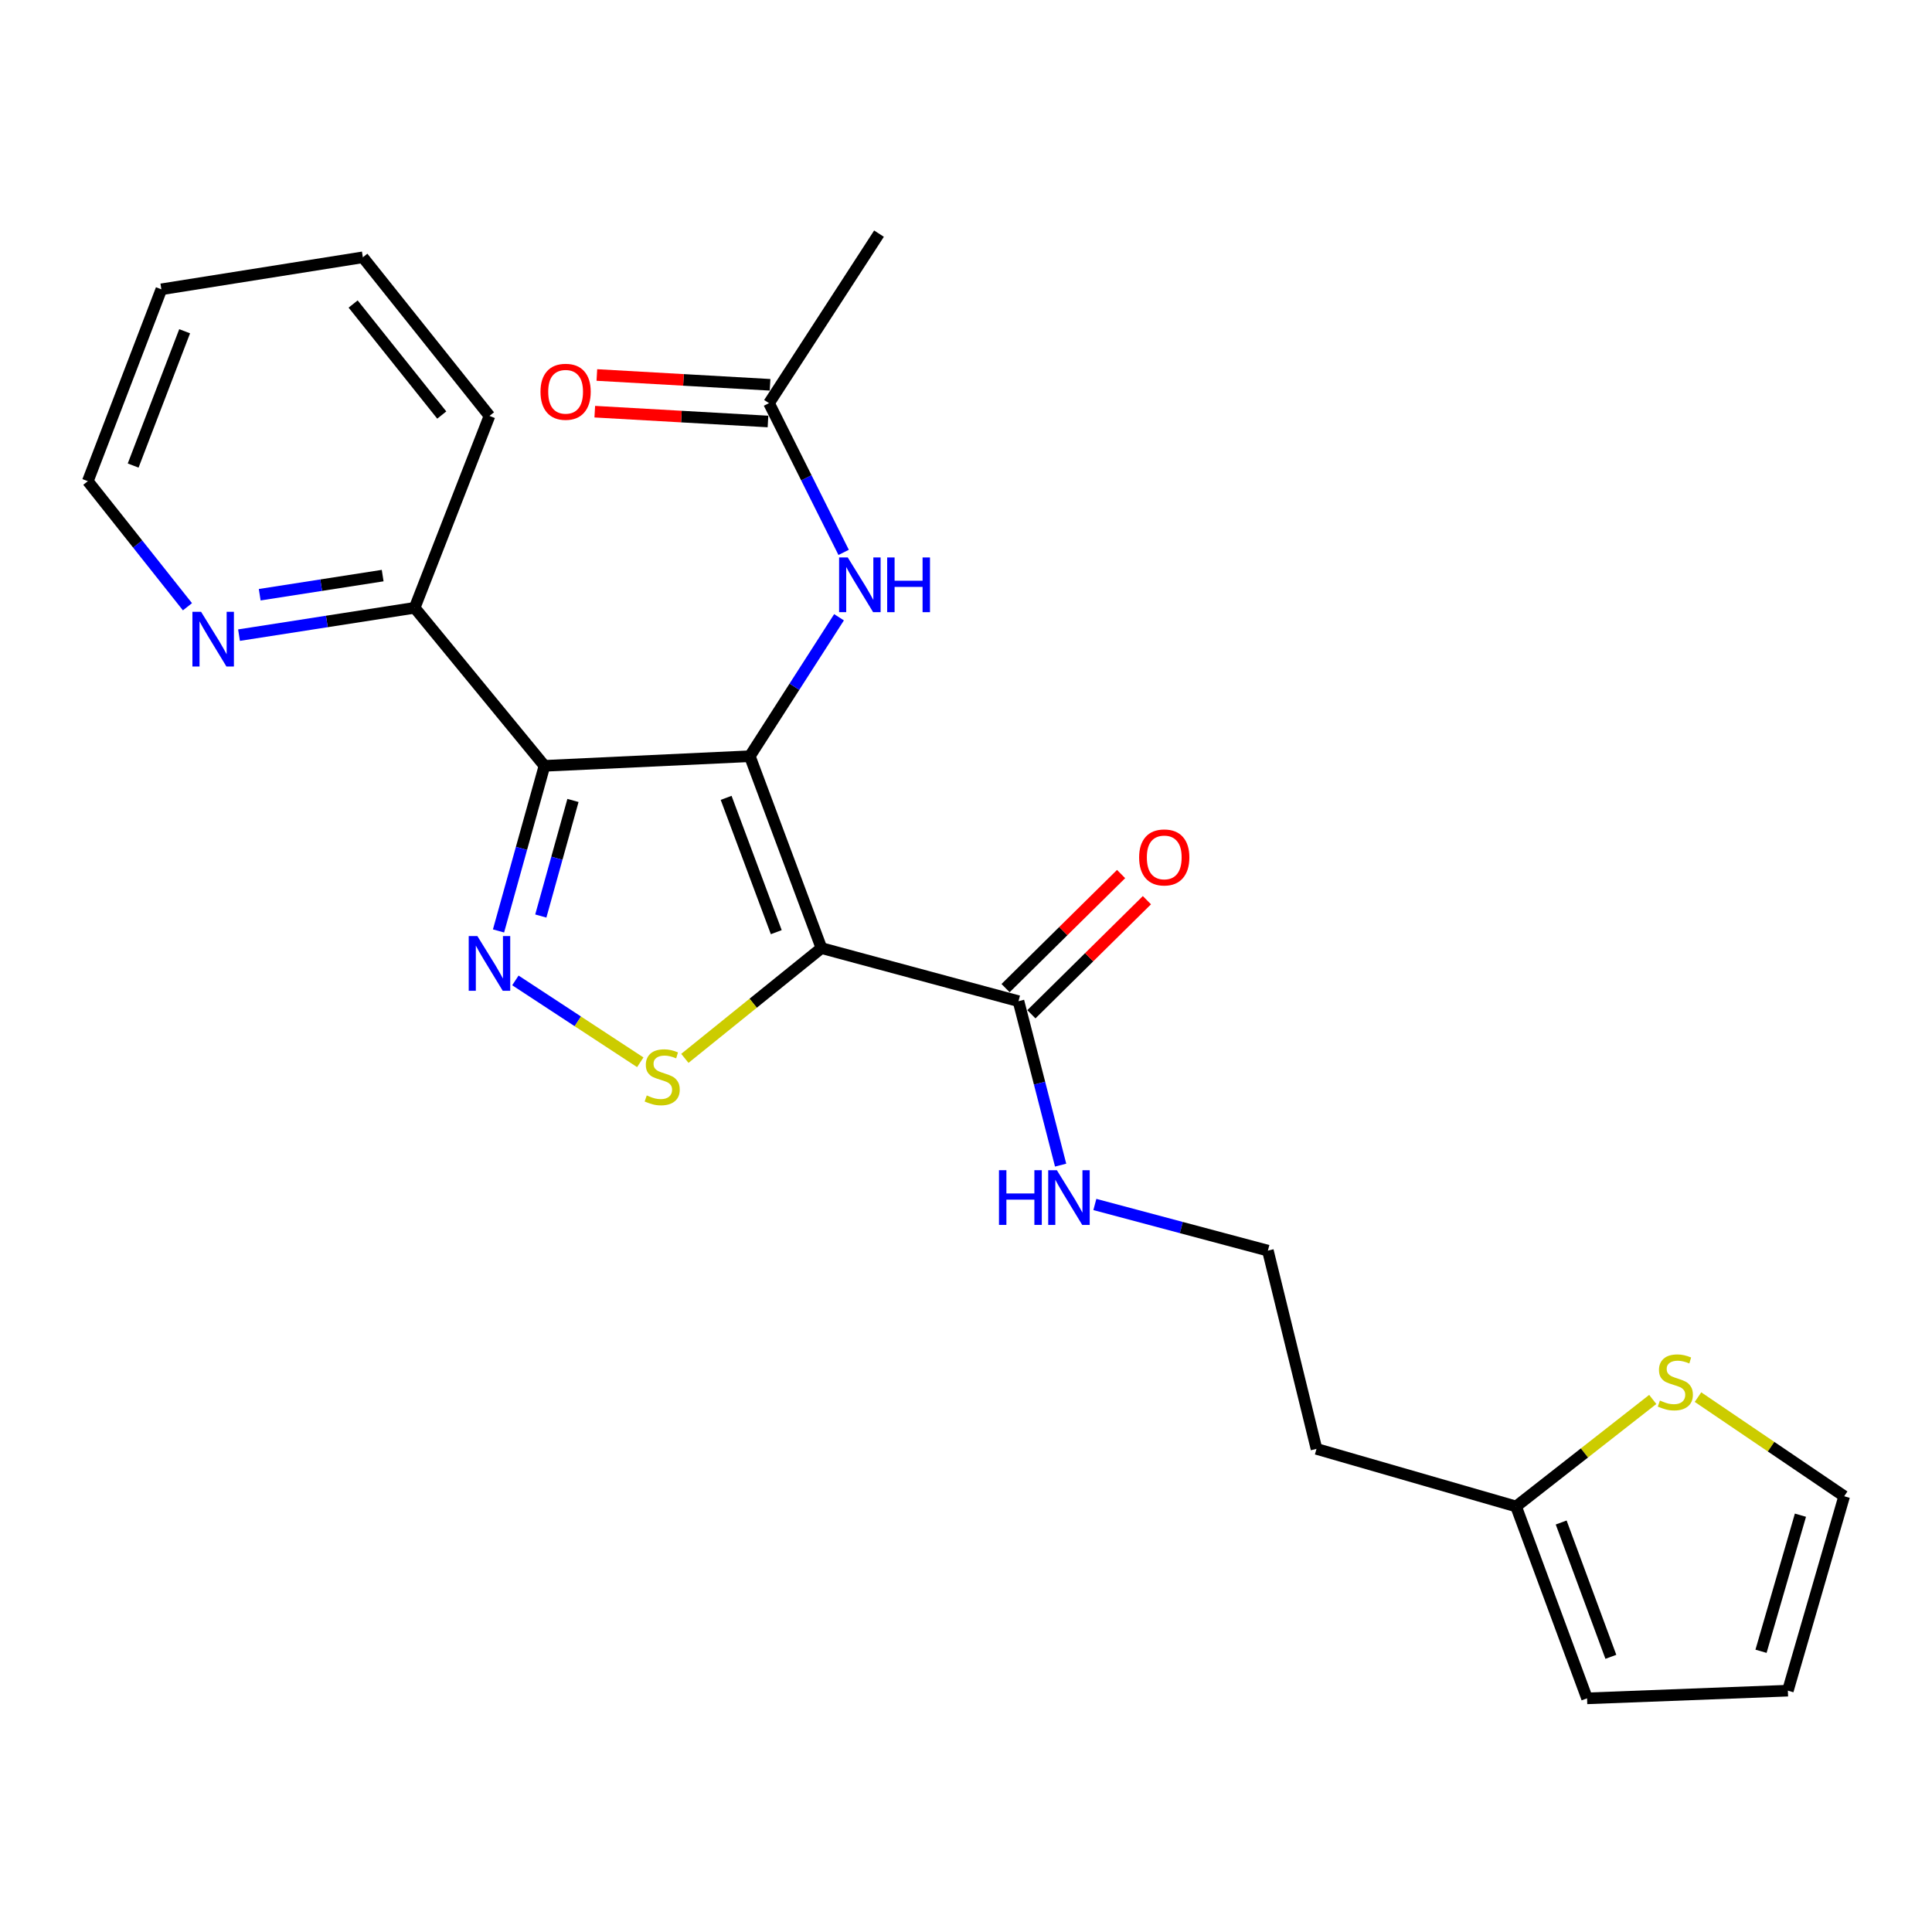 <?xml version='1.0' encoding='iso-8859-1'?>
<svg version='1.1' baseProfile='full'
              xmlns='http://www.w3.org/2000/svg'
                      xmlns:rdkit='http://www.rdkit.org/xml'
                      xmlns:xlink='http://www.w3.org/1999/xlink'
                  xml:space='preserve'
width='1000px' height='1000px' viewBox='0 0 1000 1000'>
<!-- END OF HEADER -->
<rect style='opacity:1.0;fill:#FFFFFF;stroke:none' width='1000' height='1000' x='0' y='0'> </rect>
<path class='bond-0' d='M 388.102,391.419 L 425.176,490.734' style='fill:none;fill-rule:evenodd;stroke:#000000;stroke-width:6px;stroke-linecap:butt;stroke-linejoin:miter;stroke-opacity:1' />
<path class='bond-0' d='M 375.846,412.967 L 401.798,482.488' style='fill:none;fill-rule:evenodd;stroke:#000000;stroke-width:6px;stroke-linecap:butt;stroke-linejoin:miter;stroke-opacity:1' />
<path class='bond-1' d='M 388.102,391.419 L 281.814,396.396' style='fill:none;fill-rule:evenodd;stroke:#000000;stroke-width:6px;stroke-linecap:butt;stroke-linejoin:miter;stroke-opacity:1' />
<path class='bond-5' d='M 388.102,391.419 L 411.189,355.458' style='fill:none;fill-rule:evenodd;stroke:#000000;stroke-width:6px;stroke-linecap:butt;stroke-linejoin:miter;stroke-opacity:1' />
<path class='bond-5' d='M 411.189,355.458 L 434.277,319.497' style='fill:none;fill-rule:evenodd;stroke:#0000FF;stroke-width:6px;stroke-linecap:butt;stroke-linejoin:miter;stroke-opacity:1' />
<path class='bond-3' d='M 425.176,490.734 L 389.829,519.27' style='fill:none;fill-rule:evenodd;stroke:#000000;stroke-width:6px;stroke-linecap:butt;stroke-linejoin:miter;stroke-opacity:1' />
<path class='bond-3' d='M 389.829,519.27 L 354.483,547.807' style='fill:none;fill-rule:evenodd;stroke:#CCCC00;stroke-width:6px;stroke-linecap:butt;stroke-linejoin:miter;stroke-opacity:1' />
<path class='bond-4' d='M 425.176,490.734 L 527.164,518.215' style='fill:none;fill-rule:evenodd;stroke:#000000;stroke-width:6px;stroke-linecap:butt;stroke-linejoin:miter;stroke-opacity:1' />
<path class='bond-2' d='M 281.814,396.396 L 269.922,439.125' style='fill:none;fill-rule:evenodd;stroke:#000000;stroke-width:6px;stroke-linecap:butt;stroke-linejoin:miter;stroke-opacity:1' />
<path class='bond-2' d='M 269.922,439.125 L 258.03,481.855' style='fill:none;fill-rule:evenodd;stroke:#0000FF;stroke-width:6px;stroke-linecap:butt;stroke-linejoin:miter;stroke-opacity:1' />
<path class='bond-2' d='M 296.567,414.313 L 288.243,444.224' style='fill:none;fill-rule:evenodd;stroke:#000000;stroke-width:6px;stroke-linecap:butt;stroke-linejoin:miter;stroke-opacity:1' />
<path class='bond-2' d='M 288.243,444.224 L 279.919,474.135' style='fill:none;fill-rule:evenodd;stroke:#0000FF;stroke-width:6px;stroke-linecap:butt;stroke-linejoin:miter;stroke-opacity:1' />
<path class='bond-6' d='M 281.814,396.396 L 214.628,314.598' style='fill:none;fill-rule:evenodd;stroke:#000000;stroke-width:6px;stroke-linecap:butt;stroke-linejoin:miter;stroke-opacity:1' />
<path class='bond-24' d='M 266.763,507.461 L 299.083,528.647' style='fill:none;fill-rule:evenodd;stroke:#0000FF;stroke-width:6px;stroke-linecap:butt;stroke-linejoin:miter;stroke-opacity:1' />
<path class='bond-24' d='M 299.083,528.647 L 331.403,549.834' style='fill:none;fill-rule:evenodd;stroke:#CCCC00;stroke-width:6px;stroke-linecap:butt;stroke-linejoin:miter;stroke-opacity:1' />
<path class='bond-12' d='M 533.845,524.981 L 563.743,495.459' style='fill:none;fill-rule:evenodd;stroke:#000000;stroke-width:6px;stroke-linecap:butt;stroke-linejoin:miter;stroke-opacity:1' />
<path class='bond-12' d='M 563.743,495.459 L 593.642,465.938' style='fill:none;fill-rule:evenodd;stroke:#FF0000;stroke-width:6px;stroke-linecap:butt;stroke-linejoin:miter;stroke-opacity:1' />
<path class='bond-12' d='M 520.483,511.448 L 550.381,481.927' style='fill:none;fill-rule:evenodd;stroke:#000000;stroke-width:6px;stroke-linecap:butt;stroke-linejoin:miter;stroke-opacity:1' />
<path class='bond-12' d='M 550.381,481.927 L 580.28,452.405' style='fill:none;fill-rule:evenodd;stroke:#FF0000;stroke-width:6px;stroke-linecap:butt;stroke-linejoin:miter;stroke-opacity:1' />
<path class='bond-16' d='M 527.164,518.215 L 538.071,560.643' style='fill:none;fill-rule:evenodd;stroke:#000000;stroke-width:6px;stroke-linecap:butt;stroke-linejoin:miter;stroke-opacity:1' />
<path class='bond-16' d='M 538.071,560.643 L 548.977,603.071' style='fill:none;fill-rule:evenodd;stroke:#0000FF;stroke-width:6px;stroke-linecap:butt;stroke-linejoin:miter;stroke-opacity:1' />
<path class='bond-8' d='M 436.666,285.913 L 417.355,247.291' style='fill:none;fill-rule:evenodd;stroke:#0000FF;stroke-width:6px;stroke-linecap:butt;stroke-linejoin:miter;stroke-opacity:1' />
<path class='bond-8' d='M 417.355,247.291 L 398.044,208.669' style='fill:none;fill-rule:evenodd;stroke:#000000;stroke-width:6px;stroke-linecap:butt;stroke-linejoin:miter;stroke-opacity:1' />
<path class='bond-10' d='M 214.628,314.598 L 169.172,321.671' style='fill:none;fill-rule:evenodd;stroke:#000000;stroke-width:6px;stroke-linecap:butt;stroke-linejoin:miter;stroke-opacity:1' />
<path class='bond-10' d='M 169.172,321.671 L 123.715,328.745' style='fill:none;fill-rule:evenodd;stroke:#0000FF;stroke-width:6px;stroke-linecap:butt;stroke-linejoin:miter;stroke-opacity:1' />
<path class='bond-10' d='M 198.067,297.928 L 166.248,302.88' style='fill:none;fill-rule:evenodd;stroke:#000000;stroke-width:6px;stroke-linecap:butt;stroke-linejoin:miter;stroke-opacity:1' />
<path class='bond-10' d='M 166.248,302.88 L 134.428,307.831' style='fill:none;fill-rule:evenodd;stroke:#0000FF;stroke-width:6px;stroke-linecap:butt;stroke-linejoin:miter;stroke-opacity:1' />
<path class='bond-21' d='M 214.628,314.598 L 253.35,215.283' style='fill:none;fill-rule:evenodd;stroke:#000000;stroke-width:6px;stroke-linecap:butt;stroke-linejoin:miter;stroke-opacity:1' />
<path class='bond-7' d='M 855.461,724.355 L 820.089,752.048' style='fill:none;fill-rule:evenodd;stroke:#CCCC00;stroke-width:6px;stroke-linecap:butt;stroke-linejoin:miter;stroke-opacity:1' />
<path class='bond-7' d='M 820.089,752.048 L 784.717,779.741' style='fill:none;fill-rule:evenodd;stroke:#000000;stroke-width:6px;stroke-linecap:butt;stroke-linejoin:miter;stroke-opacity:1' />
<path class='bond-11' d='M 878.879,723.144 L 916.712,748.801' style='fill:none;fill-rule:evenodd;stroke:#CCCC00;stroke-width:6px;stroke-linecap:butt;stroke-linejoin:miter;stroke-opacity:1' />
<path class='bond-11' d='M 916.712,748.801 L 954.545,774.458' style='fill:none;fill-rule:evenodd;stroke:#000000;stroke-width:6px;stroke-linecap:butt;stroke-linejoin:miter;stroke-opacity:1' />
<path class='bond-15' d='M 398.582,199.176 L 353.758,196.634' style='fill:none;fill-rule:evenodd;stroke:#000000;stroke-width:6px;stroke-linecap:butt;stroke-linejoin:miter;stroke-opacity:1' />
<path class='bond-15' d='M 353.758,196.634 L 308.934,194.093' style='fill:none;fill-rule:evenodd;stroke:#FF0000;stroke-width:6px;stroke-linecap:butt;stroke-linejoin:miter;stroke-opacity:1' />
<path class='bond-15' d='M 397.505,218.163 L 352.681,215.621' style='fill:none;fill-rule:evenodd;stroke:#000000;stroke-width:6px;stroke-linecap:butt;stroke-linejoin:miter;stroke-opacity:1' />
<path class='bond-15' d='M 352.681,215.621 L 307.857,213.08' style='fill:none;fill-rule:evenodd;stroke:#FF0000;stroke-width:6px;stroke-linecap:butt;stroke-linejoin:miter;stroke-opacity:1' />
<path class='bond-19' d='M 398.044,208.669 L 454.97,120.934' style='fill:none;fill-rule:evenodd;stroke:#000000;stroke-width:6px;stroke-linecap:butt;stroke-linejoin:miter;stroke-opacity:1' />
<path class='bond-9' d='M 784.717,779.741 L 681.419,749.946' style='fill:none;fill-rule:evenodd;stroke:#000000;stroke-width:6px;stroke-linecap:butt;stroke-linejoin:miter;stroke-opacity:1' />
<path class='bond-13' d='M 784.717,779.741 L 821.453,879.066' style='fill:none;fill-rule:evenodd;stroke:#000000;stroke-width:6px;stroke-linecap:butt;stroke-linejoin:miter;stroke-opacity:1' />
<path class='bond-13' d='M 808.064,788.042 L 833.779,857.57' style='fill:none;fill-rule:evenodd;stroke:#000000;stroke-width:6px;stroke-linecap:butt;stroke-linejoin:miter;stroke-opacity:1' />
<path class='bond-20' d='M 97.03,314.057 L 71.242,281.559' style='fill:none;fill-rule:evenodd;stroke:#0000FF;stroke-width:6px;stroke-linecap:butt;stroke-linejoin:miter;stroke-opacity:1' />
<path class='bond-20' d='M 71.242,281.559 L 45.455,249.061' style='fill:none;fill-rule:evenodd;stroke:#000000;stroke-width:6px;stroke-linecap:butt;stroke-linejoin:miter;stroke-opacity:1' />
<path class='bond-26' d='M 954.545,774.458 L 925.395,875.083' style='fill:none;fill-rule:evenodd;stroke:#000000;stroke-width:6px;stroke-linecap:butt;stroke-linejoin:miter;stroke-opacity:1' />
<path class='bond-26' d='M 931.906,784.26 L 911.501,854.698' style='fill:none;fill-rule:evenodd;stroke:#000000;stroke-width:6px;stroke-linecap:butt;stroke-linejoin:miter;stroke-opacity:1' />
<path class='bond-14' d='M 821.453,879.066 L 925.395,875.083' style='fill:none;fill-rule:evenodd;stroke:#000000;stroke-width:6px;stroke-linecap:butt;stroke-linejoin:miter;stroke-opacity:1' />
<path class='bond-18' d='M 566.696,623.43 L 611.474,635.377' style='fill:none;fill-rule:evenodd;stroke:#0000FF;stroke-width:6px;stroke-linecap:butt;stroke-linejoin:miter;stroke-opacity:1' />
<path class='bond-18' d='M 611.474,635.377 L 656.252,647.324' style='fill:none;fill-rule:evenodd;stroke:#000000;stroke-width:6px;stroke-linecap:butt;stroke-linejoin:miter;stroke-opacity:1' />
<path class='bond-17' d='M 681.419,749.946 L 656.252,647.324' style='fill:none;fill-rule:evenodd;stroke:#000000;stroke-width:6px;stroke-linecap:butt;stroke-linejoin:miter;stroke-opacity:1' />
<path class='bond-25' d='M 45.455,249.061 L 83.522,149.746' style='fill:none;fill-rule:evenodd;stroke:#000000;stroke-width:6px;stroke-linecap:butt;stroke-linejoin:miter;stroke-opacity:1' />
<path class='bond-25' d='M 68.923,240.97 L 95.57,171.45' style='fill:none;fill-rule:evenodd;stroke:#000000;stroke-width:6px;stroke-linecap:butt;stroke-linejoin:miter;stroke-opacity:1' />
<path class='bond-23' d='M 253.35,215.283 L 187.813,133.179' style='fill:none;fill-rule:evenodd;stroke:#000000;stroke-width:6px;stroke-linecap:butt;stroke-linejoin:miter;stroke-opacity:1' />
<path class='bond-23' d='M 228.656,214.832 L 182.78,157.359' style='fill:none;fill-rule:evenodd;stroke:#000000;stroke-width:6px;stroke-linecap:butt;stroke-linejoin:miter;stroke-opacity:1' />
<path class='bond-22' d='M 83.522,149.746 L 187.813,133.179' style='fill:none;fill-rule:evenodd;stroke:#000000;stroke-width:6px;stroke-linecap:butt;stroke-linejoin:miter;stroke-opacity:1' />
<path  class='atom-3' d='M 247.09 484.509
L 256.37 499.509
Q 257.29 500.989, 258.77 503.669
Q 260.25 506.349, 260.33 506.509
L 260.33 484.509
L 264.09 484.509
L 264.09 512.829
L 260.21 512.829
L 250.25 496.429
Q 249.09 494.509, 247.85 492.309
Q 246.65 490.109, 246.29 489.429
L 246.29 512.829
L 242.61 512.829
L 242.61 484.509
L 247.09 484.509
' fill='#0000FF'/>
<path  class='atom-4' d='M 334.755 566.995
Q 335.075 567.115, 336.395 567.675
Q 337.715 568.235, 339.155 568.595
Q 340.635 568.915, 342.075 568.915
Q 344.755 568.915, 346.315 567.635
Q 347.875 566.315, 347.875 564.035
Q 347.875 562.475, 347.075 561.515
Q 346.315 560.555, 345.115 560.035
Q 343.915 559.515, 341.915 558.915
Q 339.395 558.155, 337.875 557.435
Q 336.395 556.715, 335.315 555.195
Q 334.275 553.675, 334.275 551.115
Q 334.275 547.555, 336.675 545.355
Q 339.115 543.155, 343.915 543.155
Q 347.195 543.155, 350.915 544.715
L 349.995 547.795
Q 346.595 546.395, 344.035 546.395
Q 341.275 546.395, 339.755 547.555
Q 338.235 548.675, 338.275 550.635
Q 338.275 552.155, 339.035 553.075
Q 339.835 553.995, 340.955 554.515
Q 342.115 555.035, 344.035 555.635
Q 346.595 556.435, 348.115 557.235
Q 349.635 558.035, 350.715 559.675
Q 351.835 561.275, 351.835 564.035
Q 351.835 567.955, 349.195 570.075
Q 346.595 572.155, 342.235 572.155
Q 339.715 572.155, 337.795 571.595
Q 335.915 571.075, 333.675 570.155
L 334.755 566.995
' fill='#CCCC00'/>
<path  class='atom-6' d='M 438.8 288.541
L 448.08 303.541
Q 449 305.021, 450.48 307.701
Q 451.96 310.381, 452.04 310.541
L 452.04 288.541
L 455.8 288.541
L 455.8 316.861
L 451.92 316.861
L 441.96 300.461
Q 440.8 298.541, 439.56 296.341
Q 438.36 294.141, 438 293.461
L 438 316.861
L 434.32 316.861
L 434.32 288.541
L 438.8 288.541
' fill='#0000FF'/>
<path  class='atom-6' d='M 459.2 288.541
L 463.04 288.541
L 463.04 300.581
L 477.52 300.581
L 477.52 288.541
L 481.36 288.541
L 481.36 316.861
L 477.52 316.861
L 477.52 303.781
L 463.04 303.781
L 463.04 316.861
L 459.2 316.861
L 459.2 288.541
' fill='#0000FF'/>
<path  class='atom-8' d='M 859.159 724.916
Q 859.479 725.036, 860.799 725.596
Q 862.119 726.156, 863.559 726.516
Q 865.039 726.836, 866.479 726.836
Q 869.159 726.836, 870.719 725.556
Q 872.279 724.236, 872.279 721.956
Q 872.279 720.396, 871.479 719.436
Q 870.719 718.476, 869.519 717.956
Q 868.319 717.436, 866.319 716.836
Q 863.799 716.076, 862.279 715.356
Q 860.799 714.636, 859.719 713.116
Q 858.679 711.596, 858.679 709.036
Q 858.679 705.476, 861.079 703.276
Q 863.519 701.076, 868.319 701.076
Q 871.599 701.076, 875.319 702.636
L 874.399 705.716
Q 870.999 704.316, 868.439 704.316
Q 865.679 704.316, 864.159 705.476
Q 862.639 706.596, 862.679 708.556
Q 862.679 710.076, 863.439 710.996
Q 864.239 711.916, 865.359 712.436
Q 866.519 712.956, 868.439 713.556
Q 870.999 714.356, 872.519 715.156
Q 874.039 715.956, 875.119 717.596
Q 876.239 719.196, 876.239 721.956
Q 876.239 725.876, 873.599 727.996
Q 870.999 730.076, 866.639 730.076
Q 864.119 730.076, 862.199 729.516
Q 860.319 728.996, 858.079 728.076
L 859.159 724.916
' fill='#CCCC00'/>
<path  class='atom-11' d='M 104.077 316.667
L 113.357 331.667
Q 114.277 333.147, 115.757 335.827
Q 117.237 338.507, 117.317 338.667
L 117.317 316.667
L 121.077 316.667
L 121.077 344.987
L 117.197 344.987
L 107.237 328.587
Q 106.077 326.667, 104.837 324.467
Q 103.637 322.267, 103.277 321.587
L 103.277 344.987
L 99.597 344.987
L 99.597 316.667
L 104.077 316.667
' fill='#0000FF'/>
<path  class='atom-13' d='M 589.611 443.798
Q 589.611 436.998, 592.971 433.198
Q 596.331 429.398, 602.611 429.398
Q 608.891 429.398, 612.251 433.198
Q 615.611 436.998, 615.611 443.798
Q 615.611 450.678, 612.211 454.598
Q 608.811 458.478, 602.611 458.478
Q 596.371 458.478, 592.971 454.598
Q 589.611 450.718, 589.611 443.798
M 602.611 455.278
Q 606.931 455.278, 609.251 452.398
Q 611.611 449.478, 611.611 443.798
Q 611.611 438.238, 609.251 435.438
Q 606.931 432.598, 602.611 432.598
Q 598.291 432.598, 595.931 435.398
Q 593.611 438.198, 593.611 443.798
Q 593.611 449.518, 595.931 452.398
Q 598.291 455.278, 602.611 455.278
' fill='#FF0000'/>
<path  class='atom-16' d='M 279.759 202.78
Q 279.759 195.98, 283.119 192.18
Q 286.479 188.38, 292.759 188.38
Q 299.039 188.38, 302.399 192.18
Q 305.759 195.98, 305.759 202.78
Q 305.759 209.66, 302.359 213.58
Q 298.959 217.46, 292.759 217.46
Q 286.519 217.46, 283.119 213.58
Q 279.759 209.7, 279.759 202.78
M 292.759 214.26
Q 297.079 214.26, 299.399 211.38
Q 301.759 208.46, 301.759 202.78
Q 301.759 197.22, 299.399 194.42
Q 297.079 191.58, 292.759 191.58
Q 288.439 191.58, 286.079 194.38
Q 283.759 197.18, 283.759 202.78
Q 283.759 208.5, 286.079 211.38
Q 288.439 214.26, 292.759 214.26
' fill='#FF0000'/>
<path  class='atom-17' d='M 517.072 605.694
L 520.912 605.694
L 520.912 617.734
L 535.392 617.734
L 535.392 605.694
L 539.232 605.694
L 539.232 634.014
L 535.392 634.014
L 535.392 620.934
L 520.912 620.934
L 520.912 634.014
L 517.072 634.014
L 517.072 605.694
' fill='#0000FF'/>
<path  class='atom-17' d='M 547.032 605.694
L 556.312 620.694
Q 557.232 622.174, 558.712 624.854
Q 560.192 627.534, 560.272 627.694
L 560.272 605.694
L 564.032 605.694
L 564.032 634.014
L 560.152 634.014
L 550.192 617.614
Q 549.032 615.694, 547.792 613.494
Q 546.592 611.294, 546.232 610.614
L 546.232 634.014
L 542.552 634.014
L 542.552 605.694
L 547.032 605.694
' fill='#0000FF'/>
</svg>
